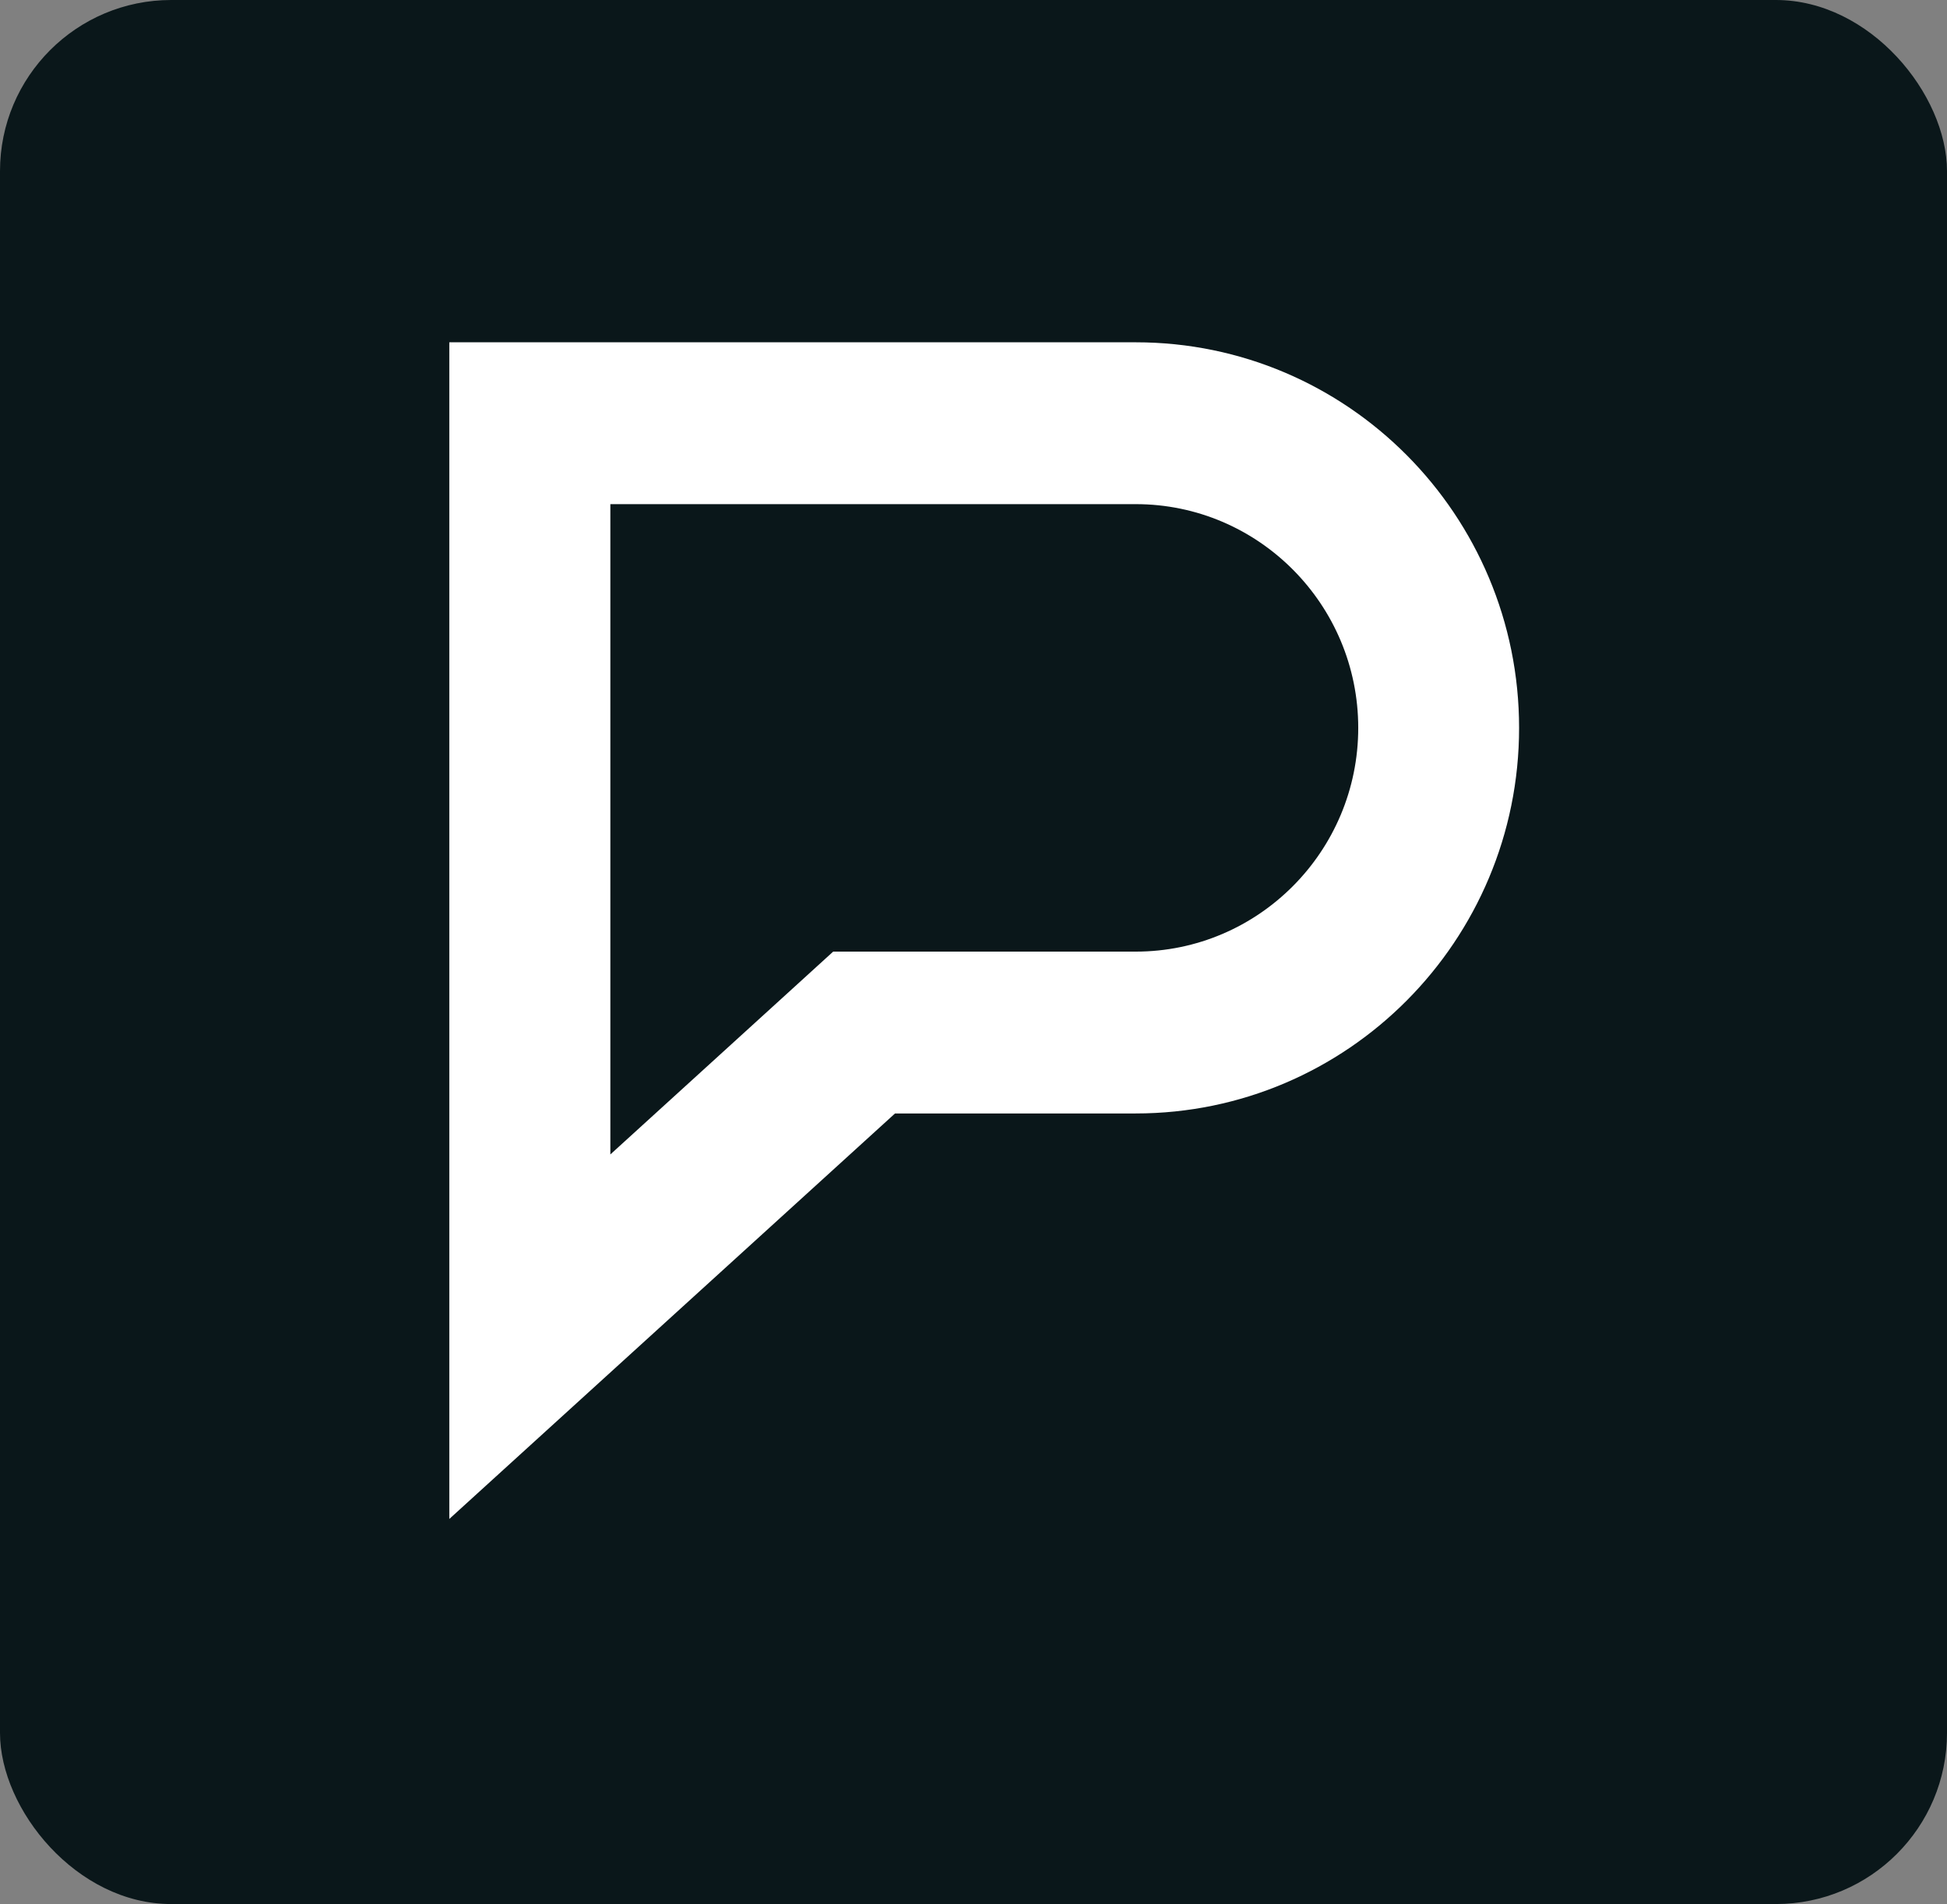 <svg width="91" height="89" viewBox="0 0 91 89" fill="none" xmlns="http://www.w3.org/2000/svg">
<rect x="0" y="0" width="91" height="89" fill="#808080" stroke="none"/>
<rect width="91" height="89" rx="8" fill="#0A171A"/>
<path d="M53.083 23.565C58.819 23.565 63.482 28.255 63.482 34.023C63.482 39.791 58.819 44.481 53.083 44.481H38.941L36.792 46.438L28.527 53.961V23.565H53.087M53.083 16H21V71L41.832 52.046H53.078C62.974 52.046 71 43.975 71 34.023C71 24.071 62.979 16 53.083 16Z" fill="white"/>
</svg>
